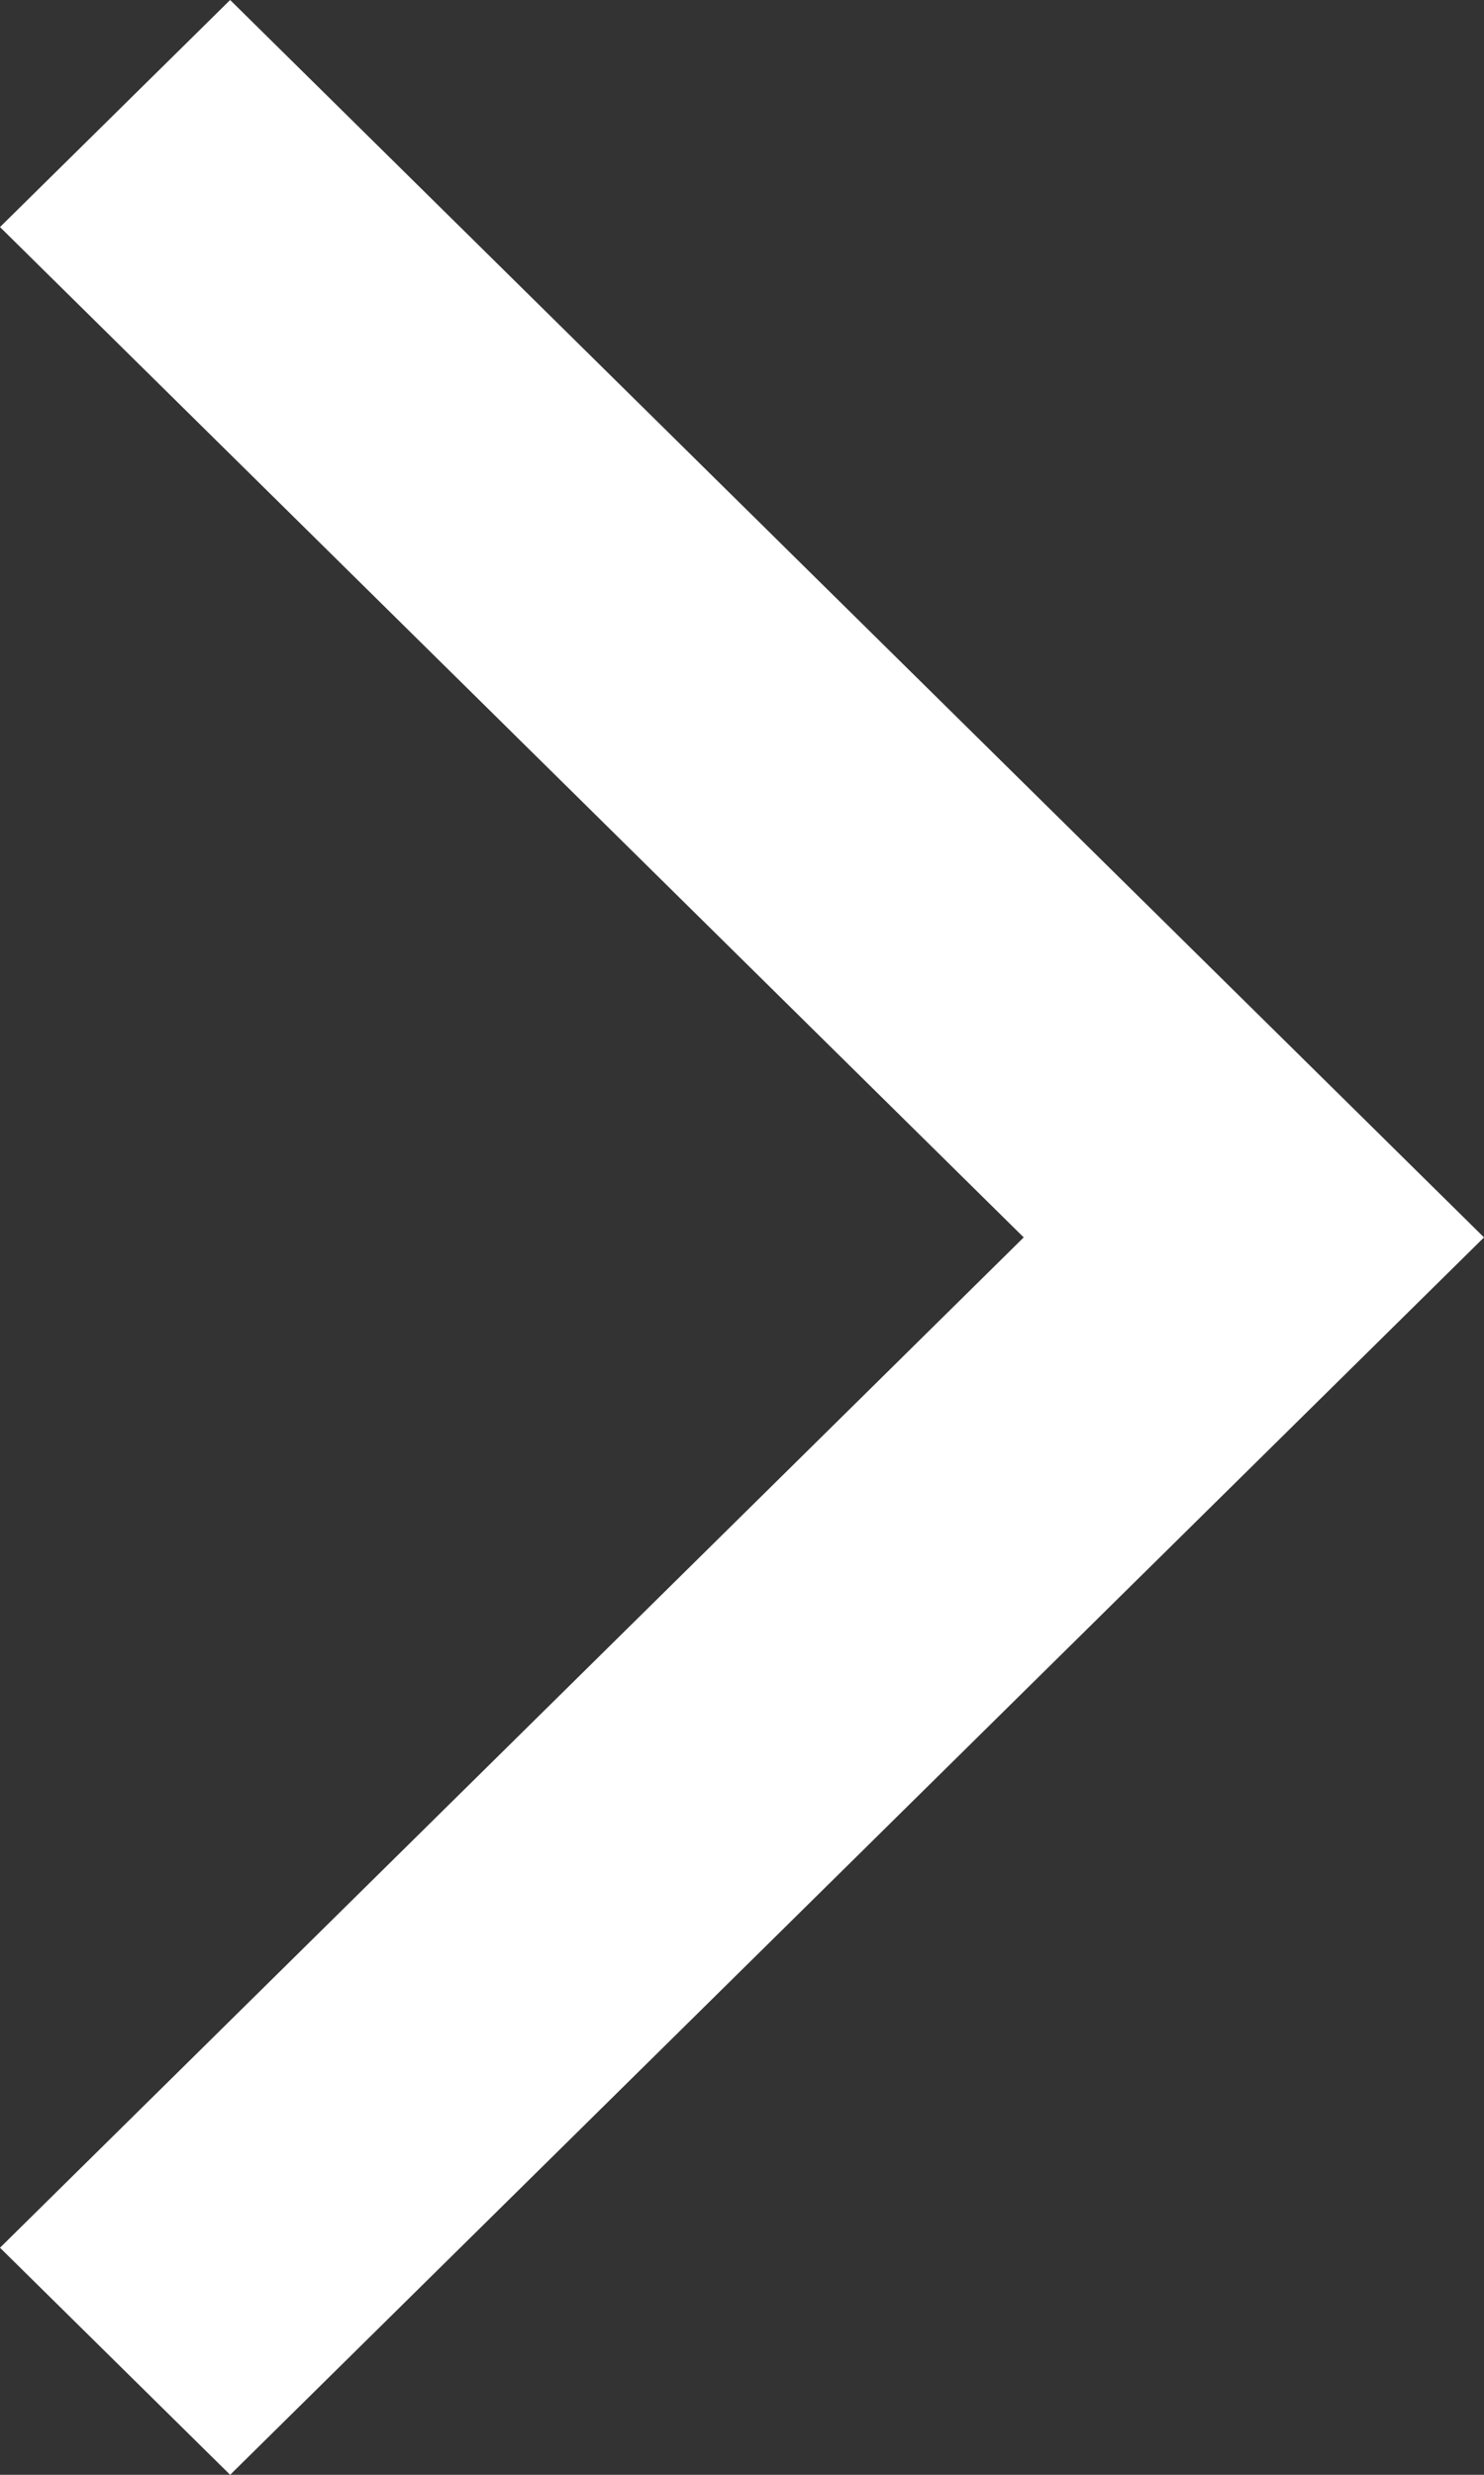 <svg width="12" height="20" viewBox="0 0 12 20" fill="none" xmlns="http://www.w3.org/2000/svg">
<rect x="0" y="0" width="12" height="20" fill="#333333" stroke="none"/>
<path fill-rule="evenodd" clip-rule="evenodd" d="M1.861 20L1.11409e-06 18.165L8.278 10L2.54171e-06 1.835L1.861 1.02093e-06L12 10L1.861 20Z" fill="white"/>
</svg>
